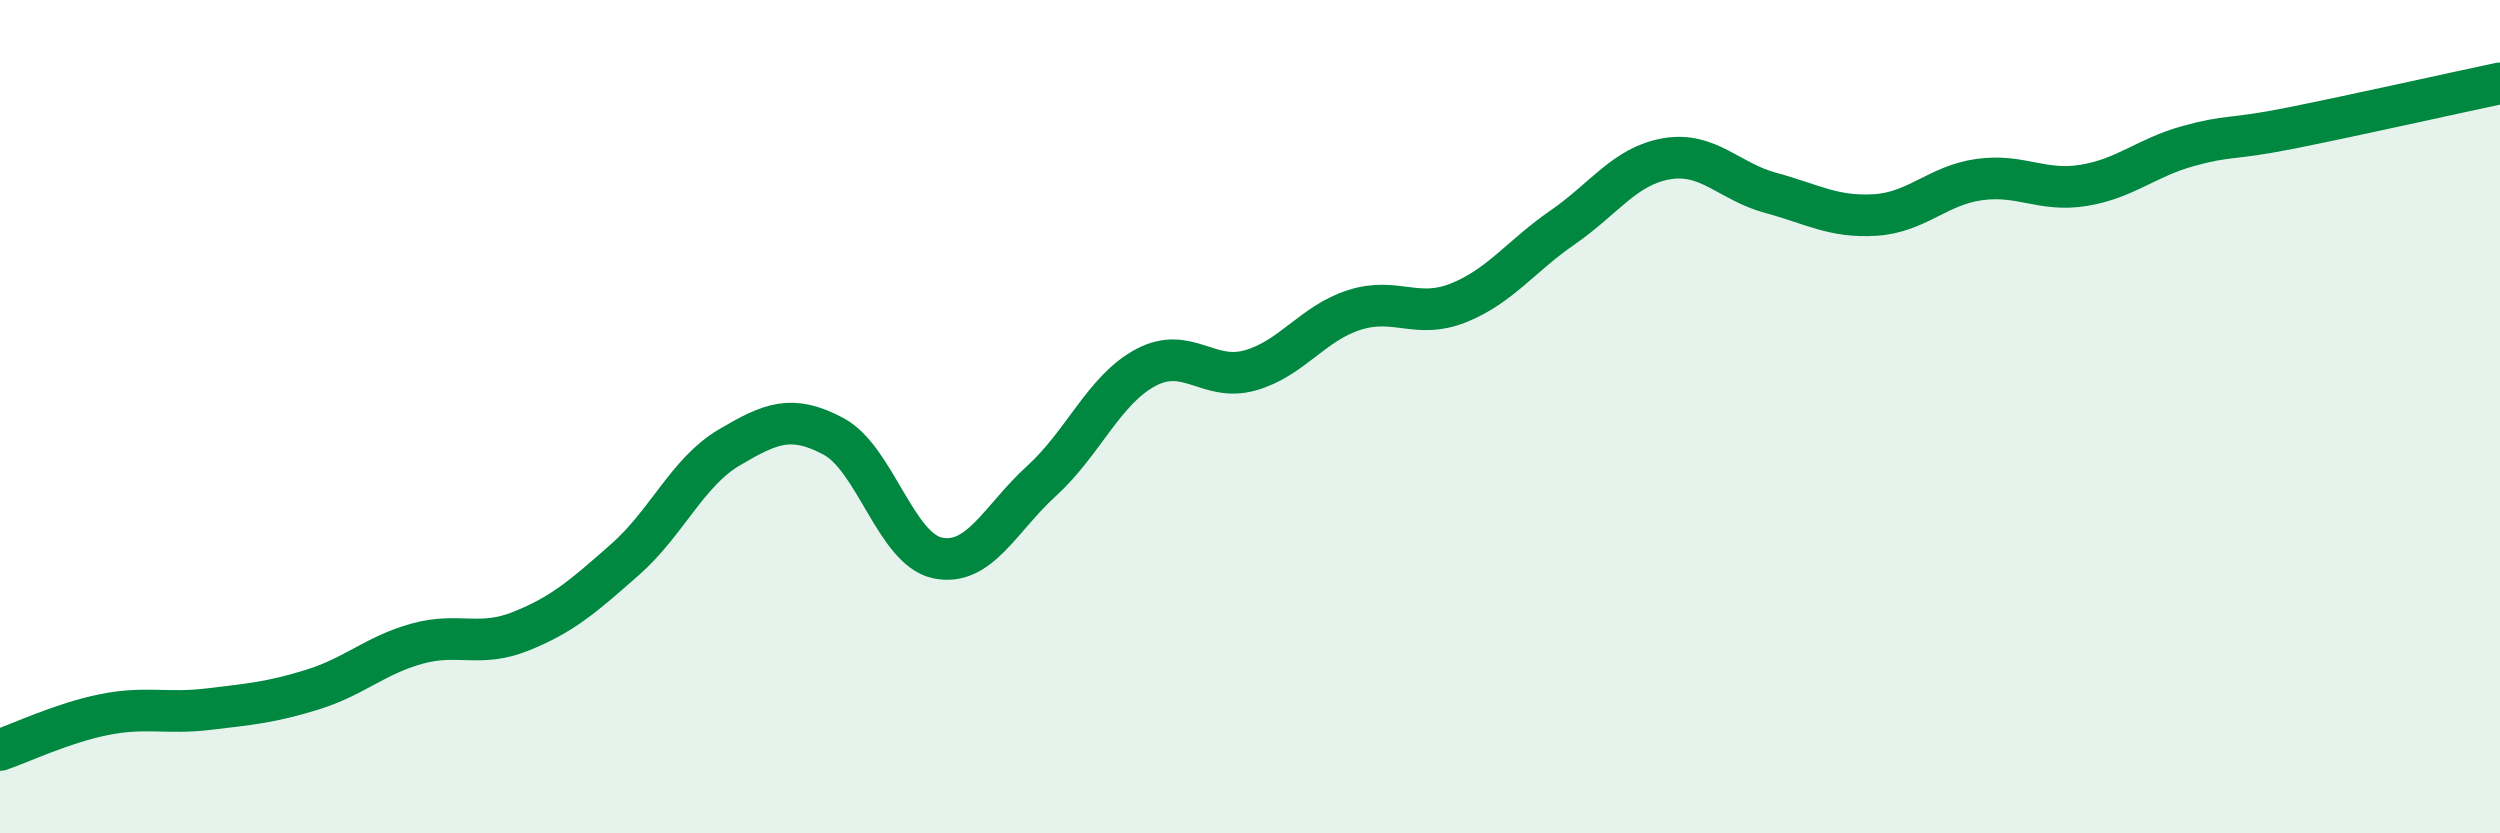 
    <svg width="60" height="20" viewBox="0 0 60 20" xmlns="http://www.w3.org/2000/svg">
      <path
        d="M 0,18 C 0.5,17.83 1.5,17.35 2.5,17.15 C 3.5,16.95 4,17.14 5,17.02 C 6,16.9 6.5,16.86 7.5,16.55 C 8.5,16.24 9,15.73 10,15.45 C 11,15.17 11.5,15.55 12.5,15.15 C 13.5,14.75 14,14.31 15,13.43 C 16,12.55 16.5,11.33 17.5,10.74 C 18.5,10.15 19,9.94 20,10.47 C 21,11 21.5,13.18 22.5,13.39 C 23.5,13.6 24,12.45 25,11.54 C 26,10.63 26.5,9.35 27.5,8.82 C 28.5,8.29 29,9.17 30,8.89 C 31,8.61 31.5,7.76 32.5,7.44 C 33.5,7.12 34,7.67 35,7.27 C 36,6.87 36.5,6.15 37.5,5.46 C 38.5,4.77 39,3.98 40,3.81 C 41,3.64 41.5,4.36 42.5,4.63 C 43.5,4.9 44,5.22 45,5.16 C 46,5.1 46.5,4.45 47.5,4.31 C 48.5,4.17 49,4.61 50,4.45 C 51,4.29 51.5,3.79 52.5,3.51 C 53.5,3.23 53.5,3.37 55,3.07 C 56.5,2.77 59,2.21 60,2L60 20L0 20Z"
        fill="#008740"
        opacity="0.1"
        stroke-linecap="round"
        stroke-linejoin="round"
      />
      <path
        d="M 0,18 C 0.5,17.83 1.5,17.35 2.5,17.15 C 3.5,16.95 4,17.14 5,17.02 C 6,16.9 6.5,16.86 7.5,16.55 C 8.5,16.24 9,15.73 10,15.45 C 11,15.17 11.5,15.55 12.5,15.15 C 13.5,14.75 14,14.31 15,13.43 C 16,12.55 16.5,11.33 17.5,10.74 C 18.5,10.15 19,9.94 20,10.47 C 21,11 21.5,13.18 22.5,13.39 C 23.5,13.6 24,12.45 25,11.54 C 26,10.63 26.5,9.35 27.5,8.82 C 28.5,8.29 29,9.17 30,8.89 C 31,8.61 31.5,7.76 32.5,7.44 C 33.5,7.12 34,7.67 35,7.27 C 36,6.87 36.5,6.15 37.5,5.46 C 38.5,4.77 39,3.98 40,3.81 C 41,3.64 41.5,4.36 42.5,4.63 C 43.5,4.9 44,5.22 45,5.16 C 46,5.1 46.5,4.45 47.5,4.31 C 48.5,4.17 49,4.61 50,4.45 C 51,4.29 51.5,3.79 52.5,3.51 C 53.5,3.23 53.5,3.37 55,3.07 C 56.5,2.77 59,2.21 60,2"
        stroke="#008740"
        stroke-width="1"
        fill="none"
        stroke-linecap="round"
        stroke-linejoin="round"
      />
    </svg>
  